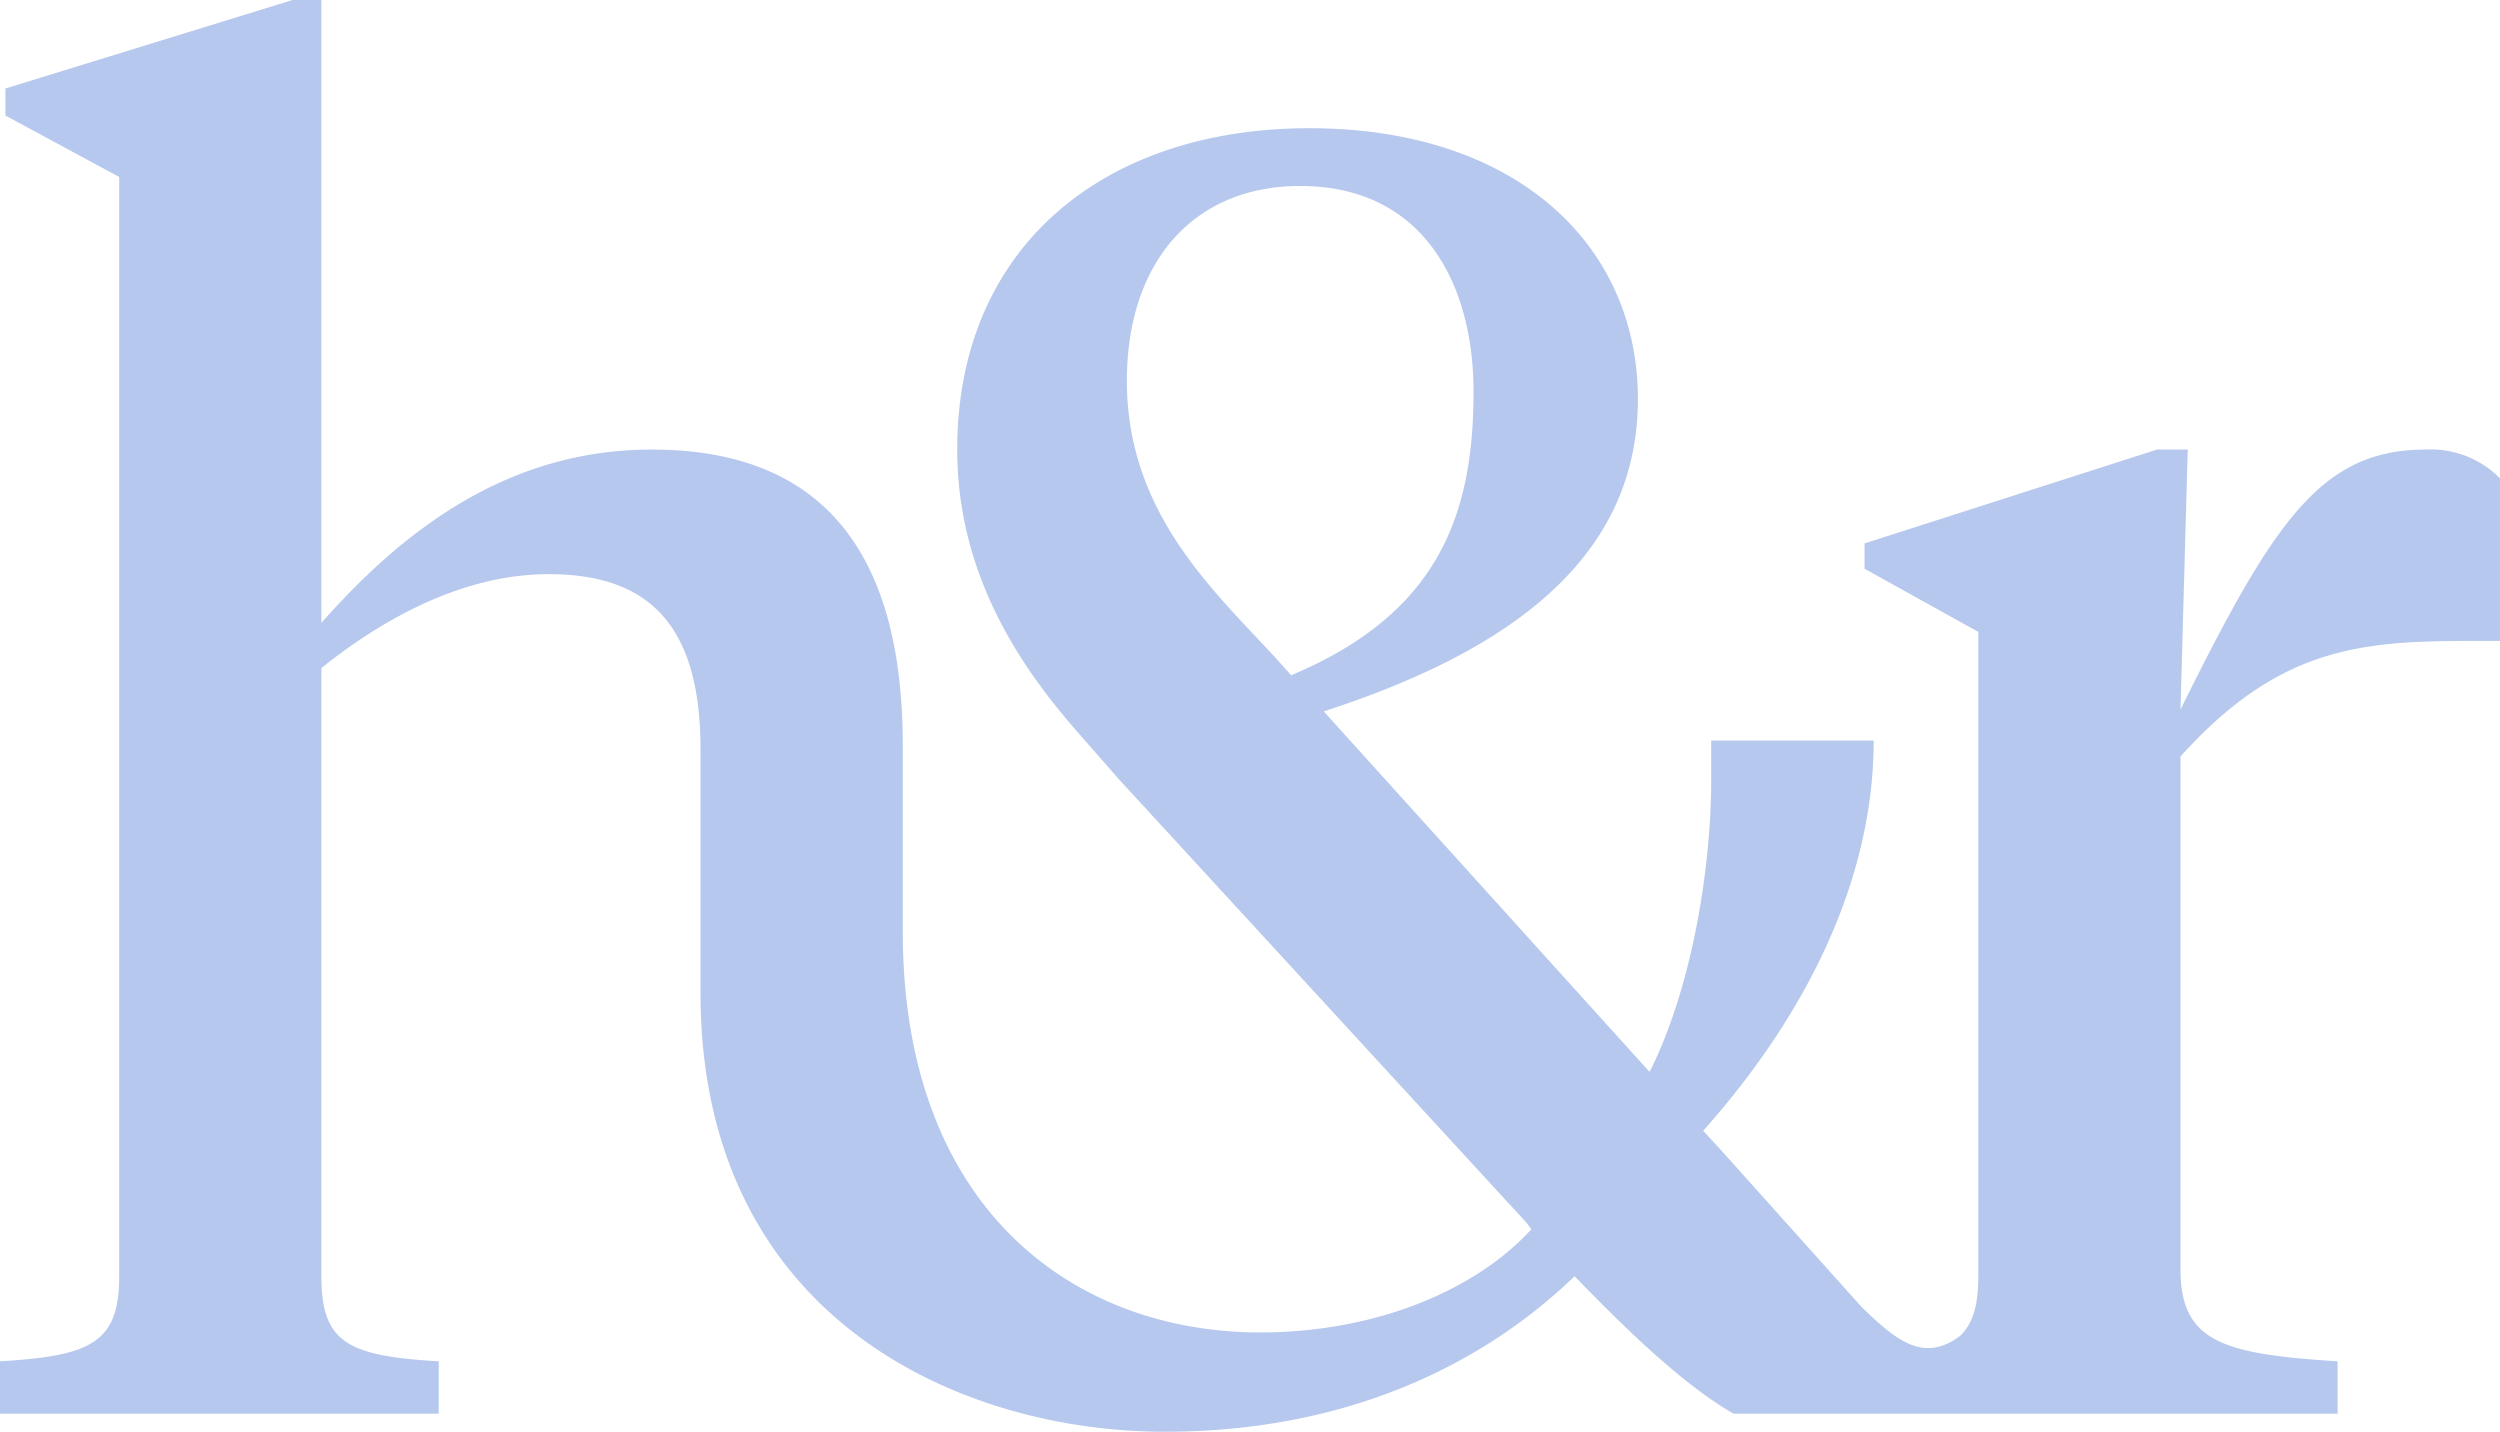 <svg id="Group_3012" data-name="Group 3012" xmlns="http://www.w3.org/2000/svg" width="213.36" height="122.189" viewBox="0 0 213.36 122.189">
  <g id="Group_2112" data-name="Group 2112" transform="translate(0 0)">
    <g id="Group_2109" data-name="Group 2109">
      <path id="Path_2963" data-name="Path 2963" d="M4761.051,3204.828l1.387,1.542c12.48-5.24,15.563-13.561,15.563-24.192,0-9.245-4.313-17.565-14.79-17.565-9.094,0-14.794,6.472-14.794,16.64C4748.416,3192.5,4755.813,3199.128,4761.051,3204.828Zm39.137,64.56c-4.314-2.464-9.4-7.415-13.558-11.729-7.959,7.663-19.591,13.272-34.97,13.272-17.566,0-39.631-9.764-39.631-37.442v-20.8c0-10.323-4.16-14.947-12.942-14.947-7.242,0-14.022,3.7-19.415,8.013v51.926c0,5.7,2.312,6.779,10.015,7.242v4.468l-37.442,0v-4.47c7.706-.462,10.172-1.541,10.172-7.242v-93.837l-9.709-5.238v-2.311l24.5-7.551h2.466V3201.9c6.935-7.858,15.87-14.792,28.2-14.792,14.329,0,21.417,8.475,21.417,25.269v15.871c0,23.72,14.646,34.208,30.517,34.208,9.564,0,18.2-3.425,23.129-8.8l-.463-.616-34.822-37.886-3.237-3.7c-4.622-5.237-10.477-13.249-10.477-24.344,0-17.257,12.481-27.426,30.047-27.426,17.72,0,28.043,10.014,28.043,23.11,0,13.406-10.632,21.42-26.812,26.659l27.8,30.761h0l.21-.386c3.648-7.553,5.059-17.671,5.059-24.541v-3.345h13.866c0,12-5.87,23.523-14.434,33.172l-.119.129h0l1.52,1.651,11.966,13.35c3.149,3.094,5.4,4.754,8.44,2.514h0c1.107-1.06,1.558-2.65,1.558-5.079v-55.007l-9.71-5.393v-2.159l24.964-8.012h2.618l-.617,22.188c8.014-16.179,12.021-22.188,20.956-22.188a8.284,8.284,0,0,1,6.317,2.466v13.868h-2.62c-9.4,0-16.331.617-24.653,9.86v43.76c0,6.164,3.546,7.242,13.407,7.858v4.468Z" transform="translate(-4652.244 -3148.741)" fill="#b6c8ee"/>
    </g>
  </g>
</svg>
